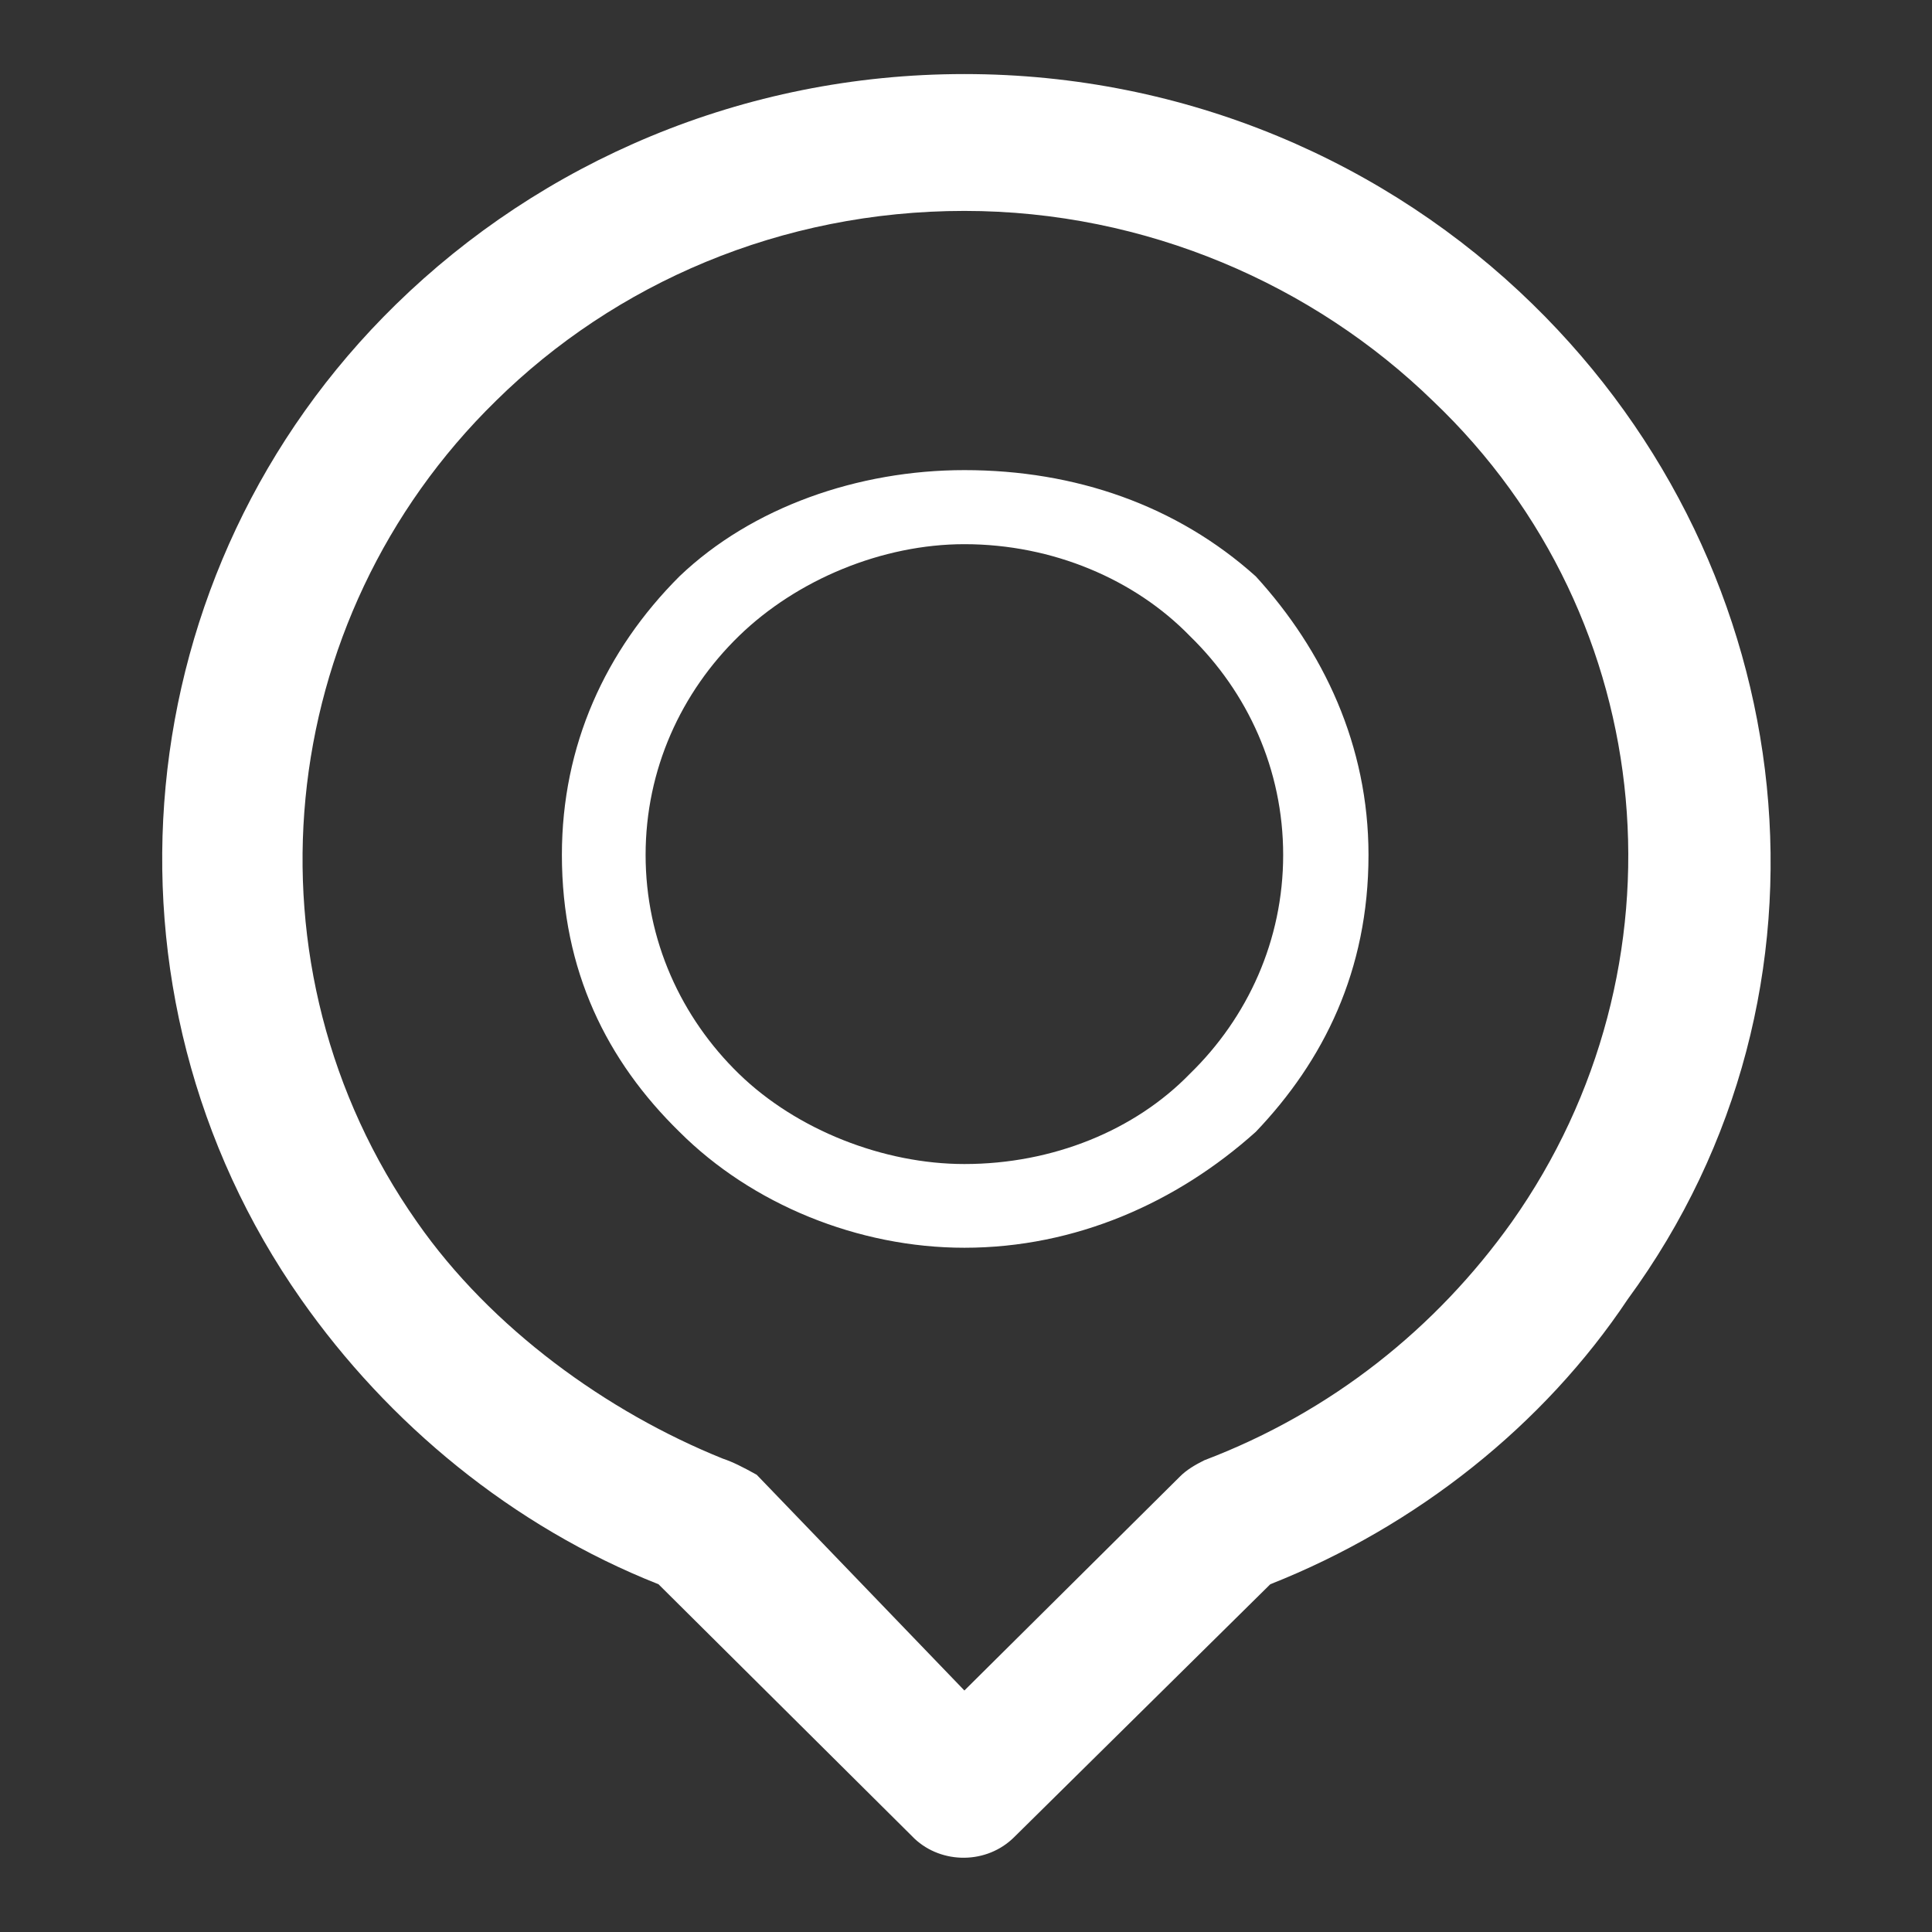 <?xml version="1.0" encoding="utf-8"?>
<!-- Generator: Adobe Illustrator 26.0.1, SVG Export Plug-In . SVG Version: 6.00 Build 0)  -->
<svg version="1.1" id="レイヤー_1" xmlns="http://www.w3.org/2000/svg" xmlns:xlink="http://www.w3.org/1999/xlink" x="0px"
	 y="0px" viewBox="0 0 120 120" style="enable-background:new 0 0 120 120;" xml:space="preserve">
<rect x="0" y="0" width="120" height="120" fill="#333333" stroke="none"/>
<style type="text/css">
	.st0{fill-rule:evenodd;clip-rule:evenodd;fill:#FFFFFF;}
</style>
<path class="st0" d="M59.9,4.6c13.8,0,26.3,5.5,35.3,14.3c16.9,16.5,19.9,42.7,5.9,61.8C95.9,88.5,88,94.8,78.9,98.4L63,114.1
	c-1.7,1.7-4.5,1.7-6.2,0.1l-0.1-0.1l-0.1-0.1L40.9,98.4c-9.1-3.6-16.8-10-22.2-17.7c-13.4-19.1-11-45.3,5.9-61.8
	C33.6,10.1,46.1,4.6,59.9,4.6L59.9,4.6z M59.9,29.2c6.9,0,13.2,2.2,18.1,6.6c4.2,4.6,7,10.5,7,17.3c0,7.2-2.8,12.8-7,17.2
	c-4.9,4.4-11.2,7.2-18.1,7.2c-6.6,0-13.2-2.7-17.7-7.2c-4.5-4.4-7.3-10-7.3-17.2c0-6.8,2.7-12.7,7.3-17.3
	C46.7,31.5,53.3,29.2,59.9,29.2L59.9,29.2z M73.9,39.5c-3.4-3.5-8.5-5.7-14-5.7c-5.1,0-10.4,2.2-14,5.7s-5.8,8.3-5.8,13.6
	s2.2,10.1,5.8,13.6s9,5.6,14,5.6c5.5,0,10.6-2.1,14-5.6c3.6-3.5,5.8-8.3,5.8-13.6C79.7,47.8,77.5,43,73.9,39.5L73.9,39.5z M89,24.9
	c-7.4-7.2-17.8-11.8-29.1-11.8c-11.4,0-21.7,4.5-29.1,11.8c-13.9,13.6-16,35.2-4.9,51c4.6,6.6,11.8,11.8,19,14.7
	c0.6,0.2,1.2,0.5,2.1,1L59.9,105l13.4-13.3l0,0c0.4-0.4,0.9-0.7,1.5-1c7.9-3,14.4-8.2,19.1-14.8C105,60.2,103.3,38.5,89,24.9
	L89,24.9z"/>
</svg>

